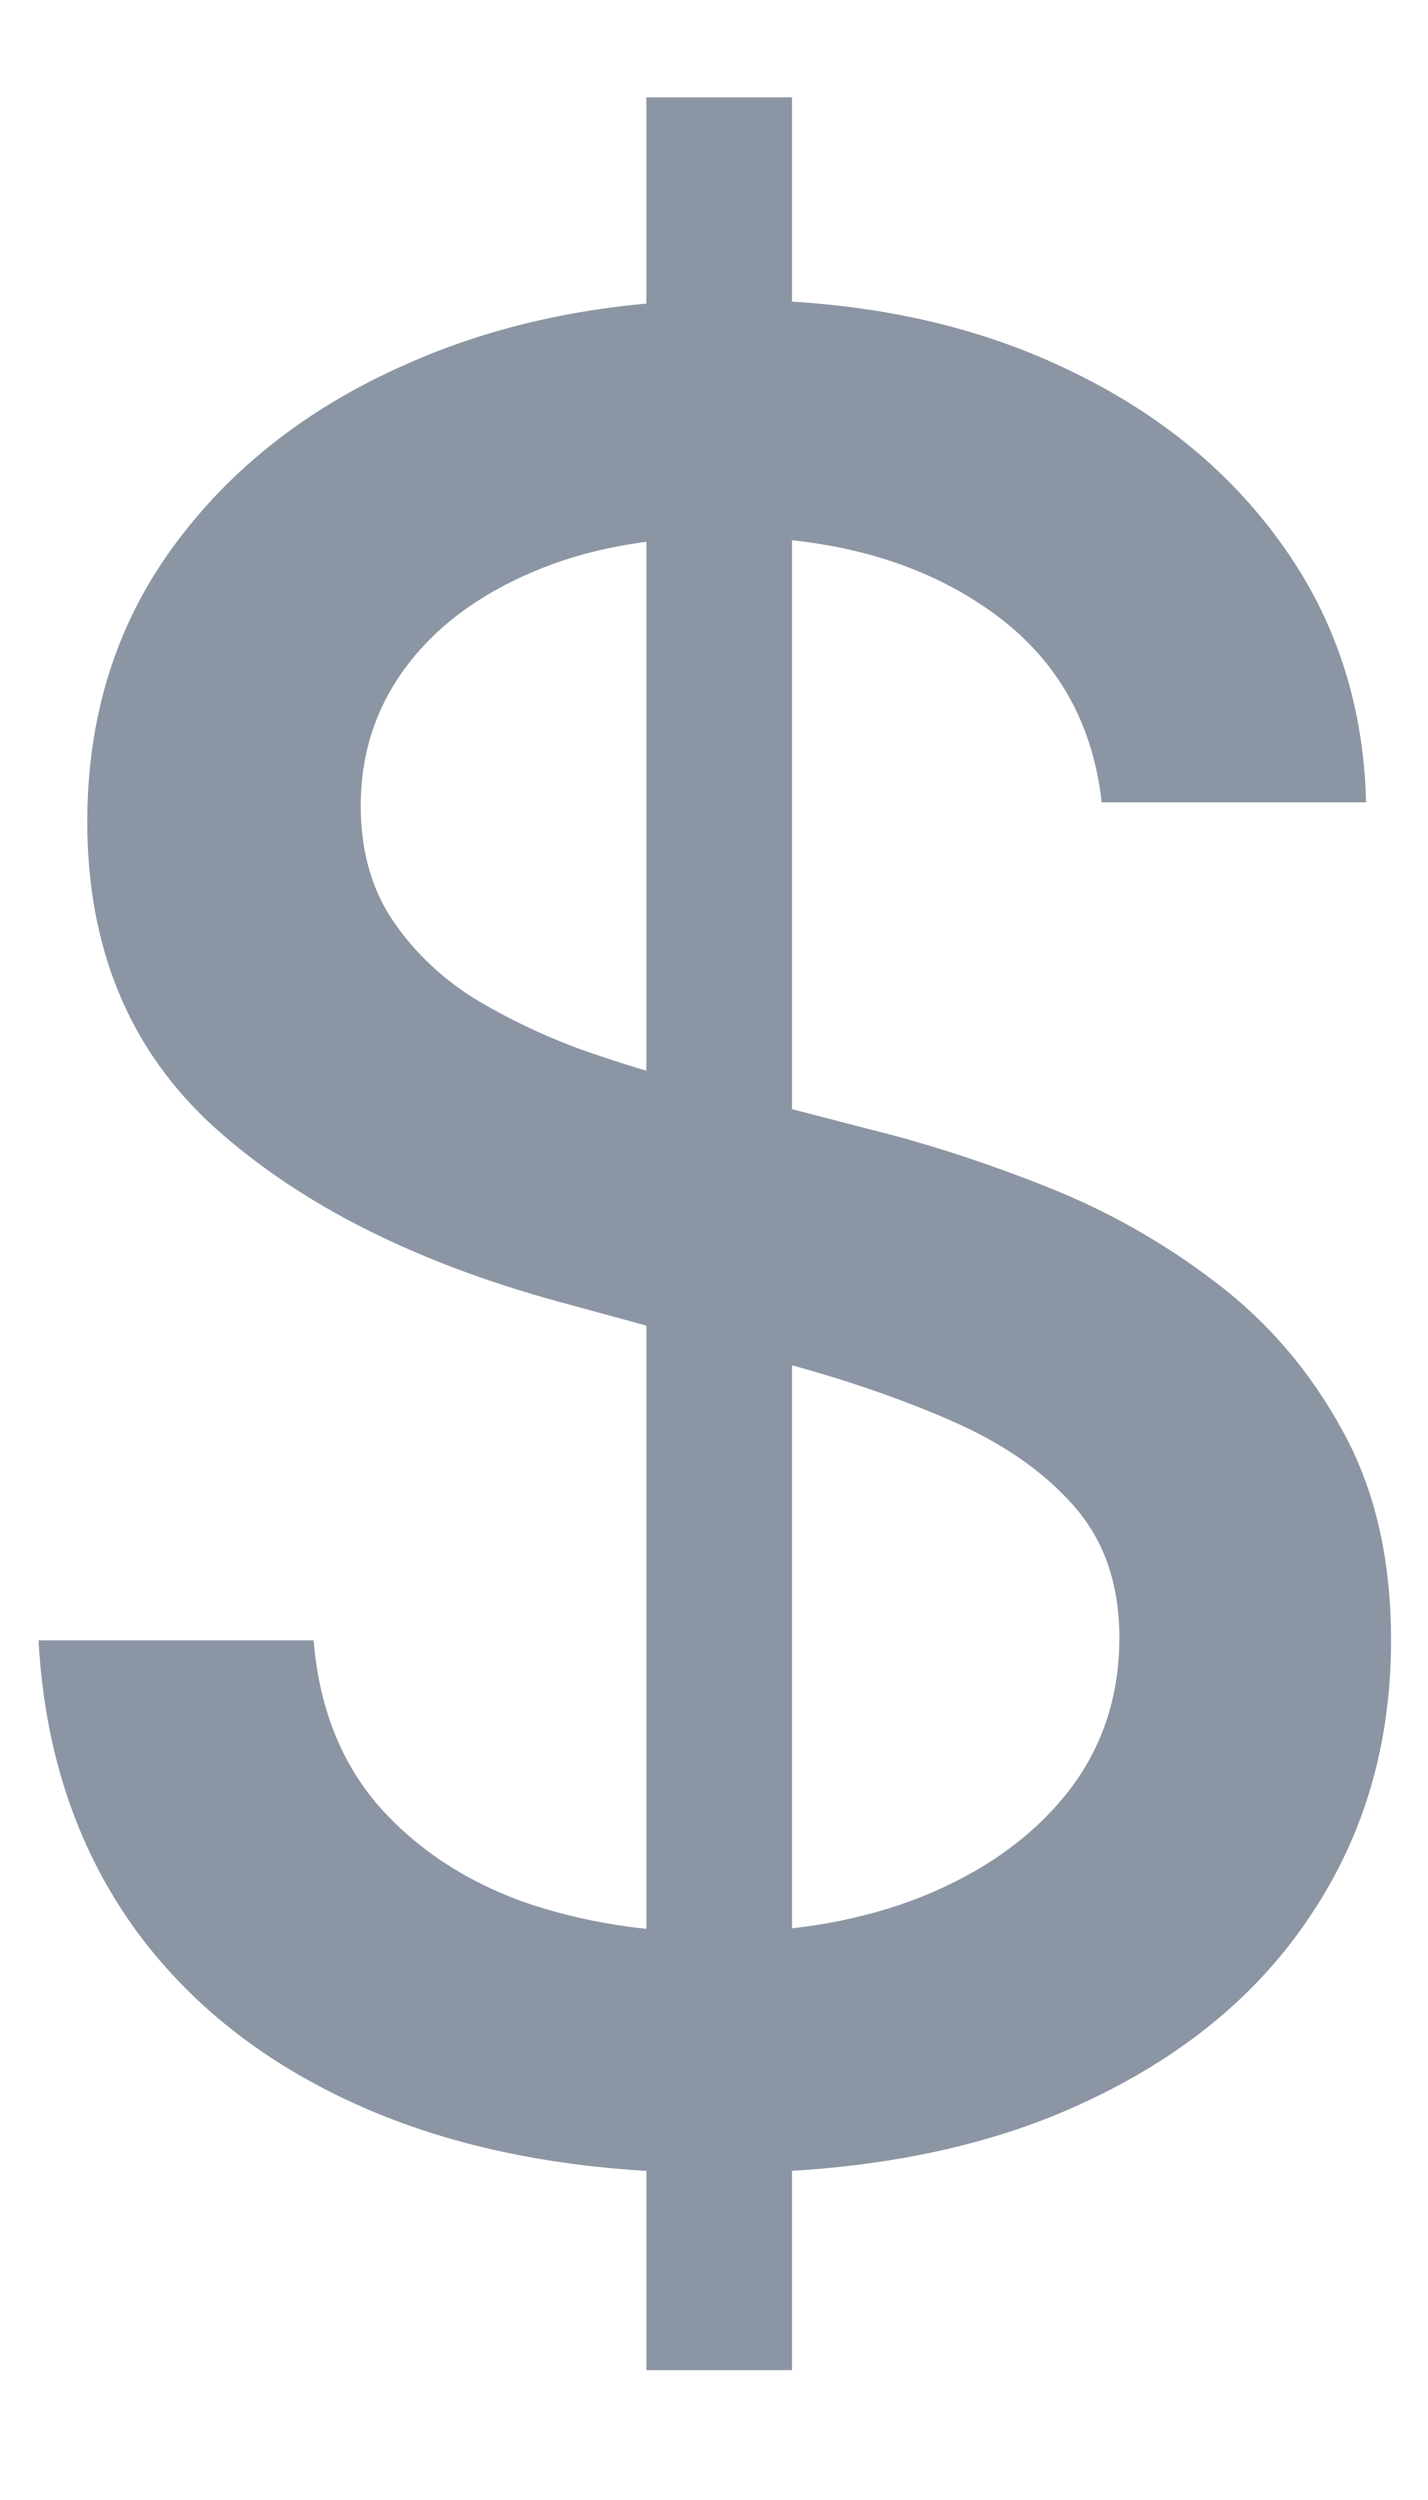 <?xml version="1.0" encoding="UTF-8"?> <svg xmlns="http://www.w3.org/2000/svg" width="8" height="14" viewBox="0 0 8 14" fill="none"><path d="M3.621 13.273V0.545H4.437V13.273H3.621ZM6.172 4.493C6.119 4.022 5.9 3.658 5.516 3.399C5.131 3.137 4.647 3.006 4.064 3.006C3.646 3.006 3.285 3.073 2.98 3.205C2.675 3.335 2.438 3.513 2.269 3.742C2.103 3.968 2.021 4.224 2.021 4.513C2.021 4.755 2.077 4.964 2.19 5.139C2.306 5.315 2.456 5.462 2.642 5.582C2.831 5.698 3.033 5.795 3.249 5.875C3.464 5.951 3.671 6.014 3.87 6.064L4.864 6.322C5.189 6.402 5.522 6.51 5.864 6.646C6.205 6.781 6.522 6.96 6.813 7.183C7.105 7.405 7.34 7.68 7.519 8.008C7.702 8.336 7.793 8.729 7.793 9.186C7.793 9.763 7.644 10.275 7.345 10.722C7.05 11.17 6.621 11.523 6.058 11.781C5.497 12.04 4.82 12.169 4.024 12.169C3.262 12.169 2.602 12.048 2.045 11.806C1.489 11.564 1.053 11.221 0.738 10.777C0.423 10.329 0.249 9.799 0.216 9.186H1.757C1.787 9.554 1.906 9.861 2.115 10.106C2.327 10.348 2.597 10.528 2.925 10.648C3.257 10.764 3.62 10.822 4.014 10.822C4.448 10.822 4.835 10.754 5.173 10.618C5.514 10.479 5.782 10.287 5.978 10.041C6.174 9.793 6.271 9.503 6.271 9.171C6.271 8.87 6.185 8.623 6.013 8.43C5.844 8.238 5.613 8.079 5.322 7.953C5.033 7.827 4.707 7.716 4.342 7.62L3.139 7.292C2.324 7.07 1.678 6.743 1.2 6.312C0.726 5.882 0.489 5.312 0.489 4.602C0.489 4.016 0.648 3.504 0.967 3.066C1.285 2.629 1.716 2.289 2.259 2.047C2.803 1.802 3.416 1.679 4.099 1.679C4.788 1.679 5.396 1.8 5.923 2.042C6.454 2.284 6.871 2.617 7.176 3.041C7.481 3.462 7.64 3.946 7.653 4.493H6.172Z" fill="#8B95A3"></path></svg> 